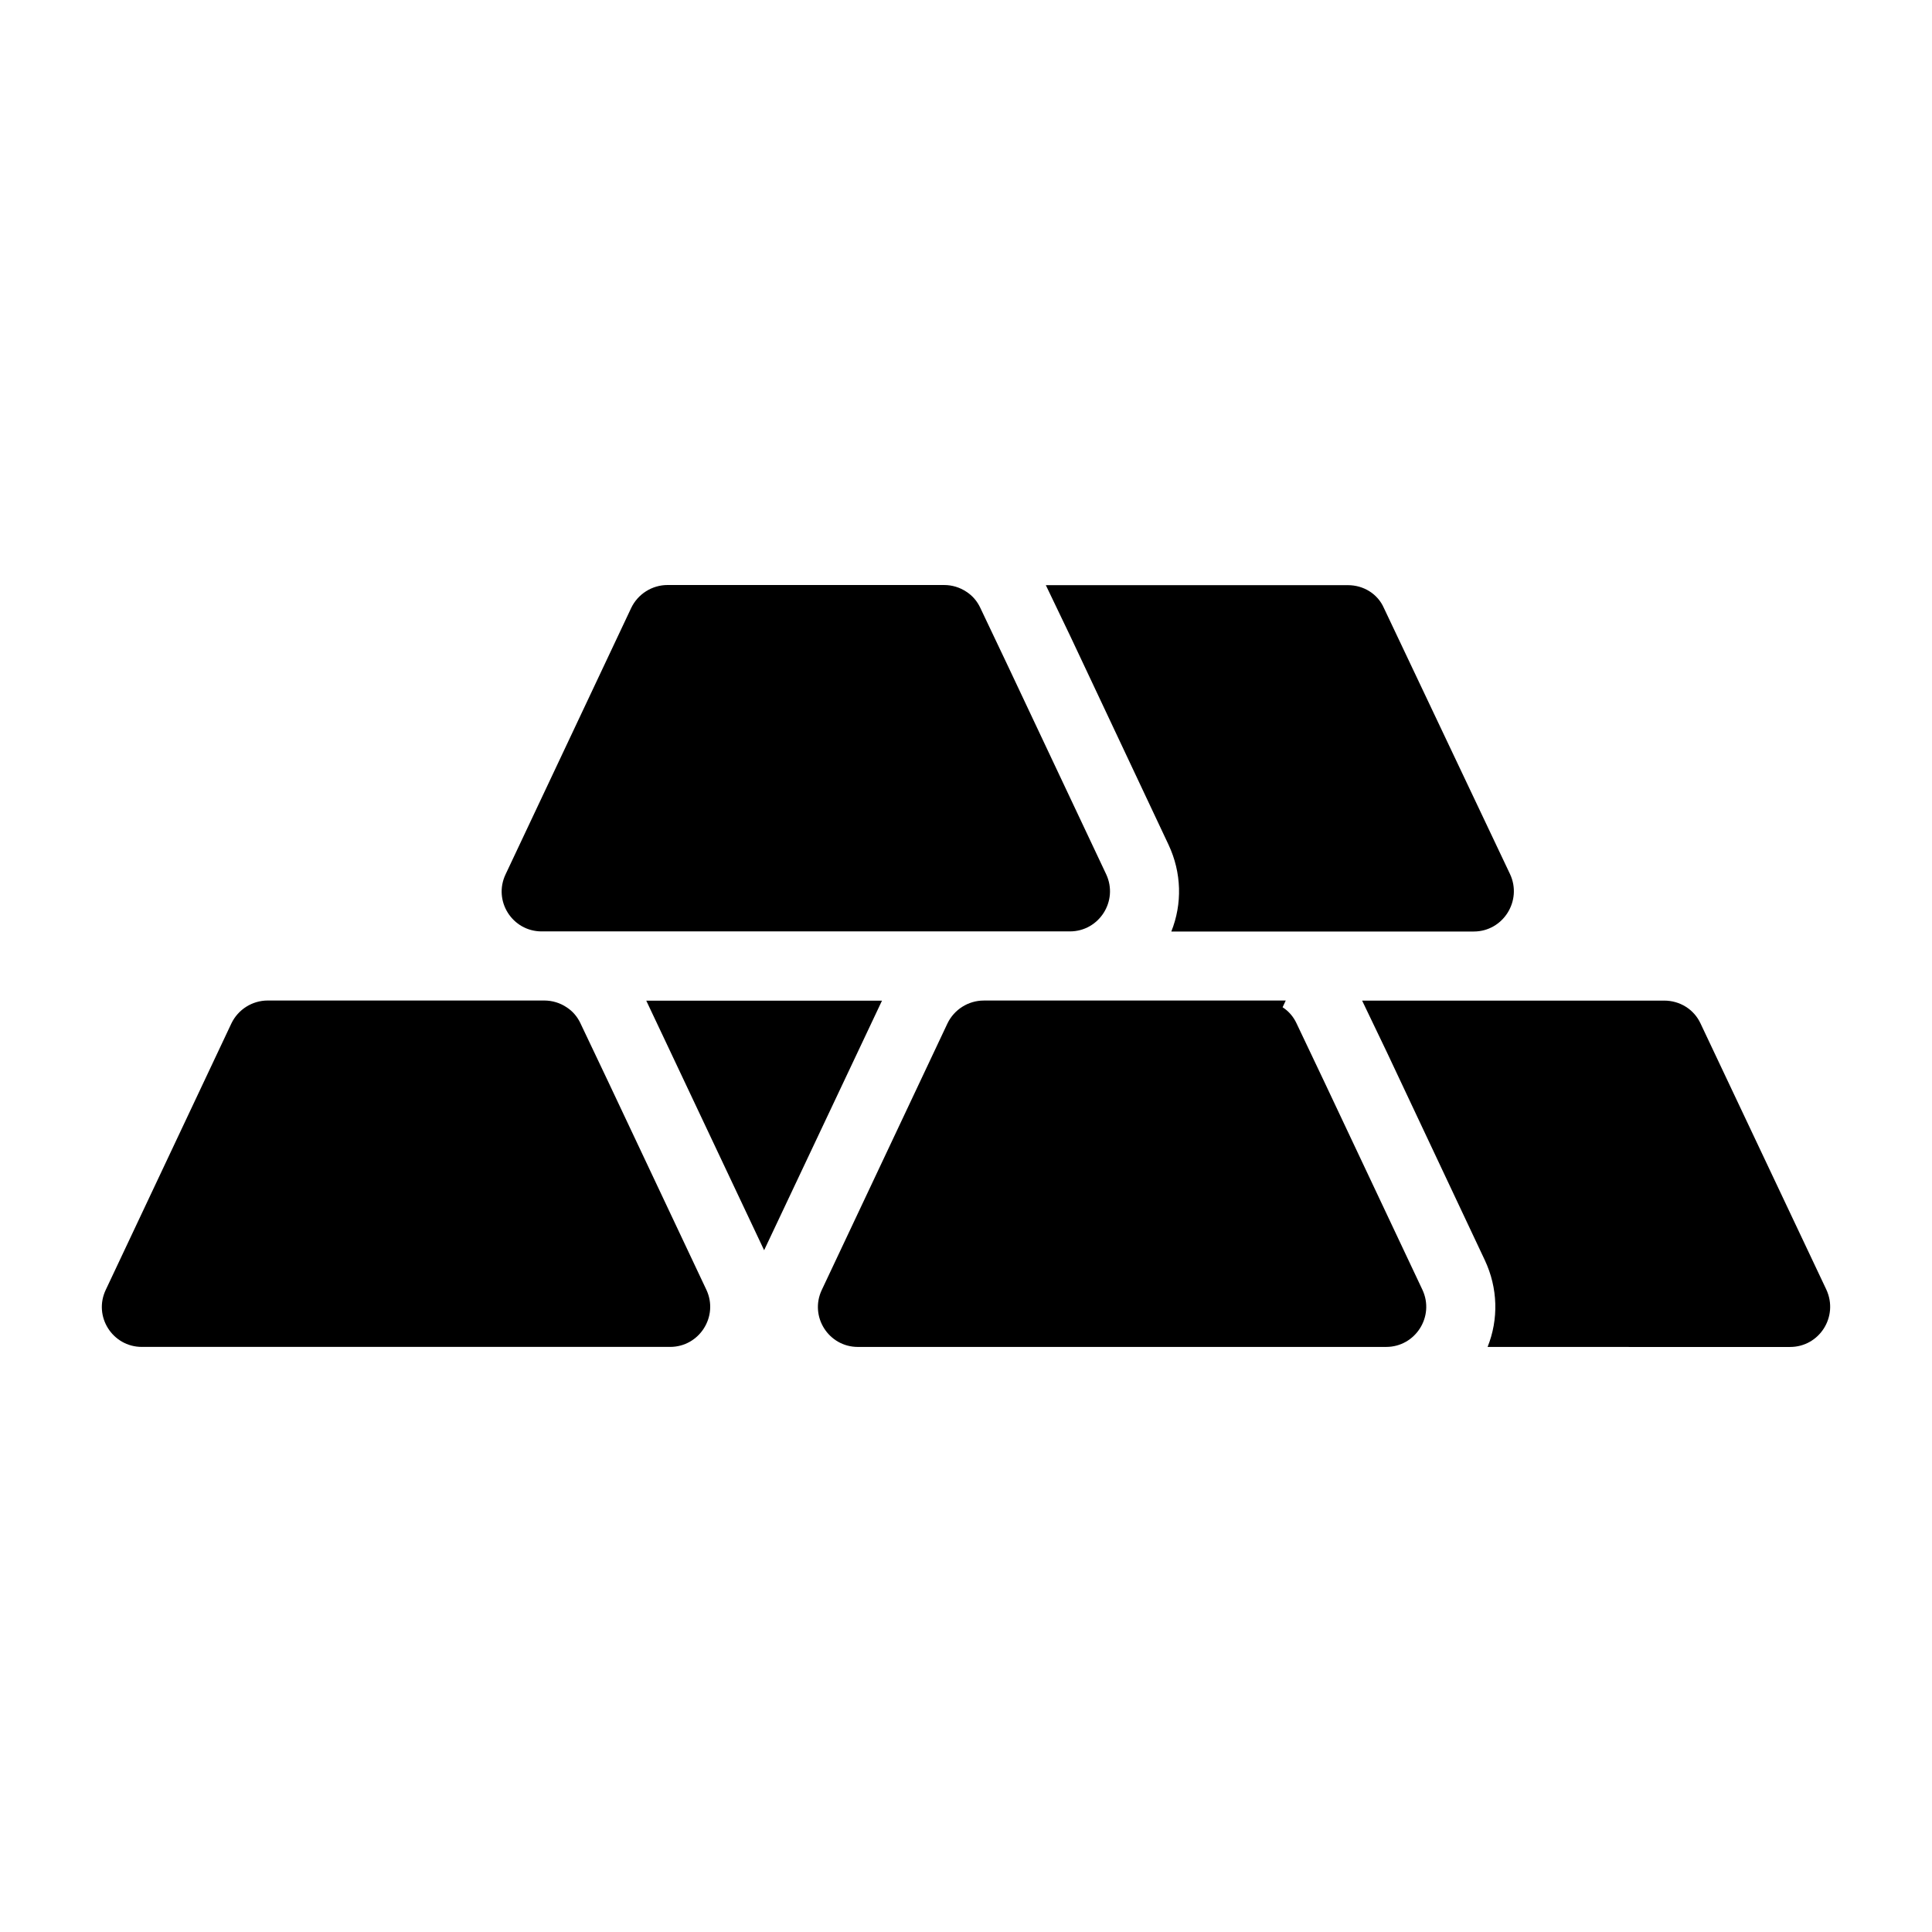 <?xml version="1.0" encoding="UTF-8"?>
<!-- Uploaded to: ICON Repo, www.svgrepo.com, Generator: ICON Repo Mixer Tools -->
<svg fill="#000000" width="800px" height="800px" version="1.1" viewBox="144 144 512 512" xmlns="http://www.w3.org/2000/svg">
 <g>
  <path d="m346.5 475.32 31.238-66.137h-62.473l6.41 13.559z"/>
  <path d="m331.19 485.79-26.039-55.191-7.32-15.406c-0.828-1.781-2.102-3.246-3.691-4.266-1.719-1.145-3.758-1.781-5.922-1.781h-73.273c-4.074 0-7.832 2.356-9.613 6.047l-33.293 70.598c-3.375 7.066 1.781 15.152 9.551 15.152h139.99c7.766 0 12.922-8.086 9.613-15.152z"/>
  <path d="m618.38 500.96c7.785 0 12.918-8.062 9.617-15.207l-33.344-70.535c-1.742-3.754-5.496-6.047-9.617-6.047l-80.059 0.004 6.504 13.559 26.016 55.234c3.481 7.418 3.664 15.664 0.73 22.992z"/>
  <path d="m371.35 500.95h139.99c7.766 0 12.922-8.086 9.613-15.152l-26.039-55.191-7.32-15.406c-0.828-1.781-2.102-3.246-3.691-4.266l0.828-1.781h-80.023c-4.074 0-7.832 2.356-9.613 6.047l-33.293 70.598c-3.371 7.066 1.785 15.152 9.551 15.152z"/>
  <path d="m534.56 390.86c7.785 0 12.914-8.152 9.617-15.207l-33.434-70.531c-1.648-3.758-5.402-6.047-9.527-6.047h-80.059l6.504 13.559 26.016 55.234c3.481 7.418 3.664 15.664 0.734 22.992z"/>
  <path d="m287.54 390.83h139.99c7.766 0 12.922-8.086 9.613-15.152l-26.035-55.191-7.32-15.406c-0.828-1.781-2.102-3.246-3.691-4.266-1.719-1.145-3.758-1.781-5.922-1.781h-73.273c-4.074 0-7.832 2.356-9.613 6.047l-33.293 70.598c-3.379 7.066 1.777 15.152 9.547 15.152z"/>
 </g>
</svg>